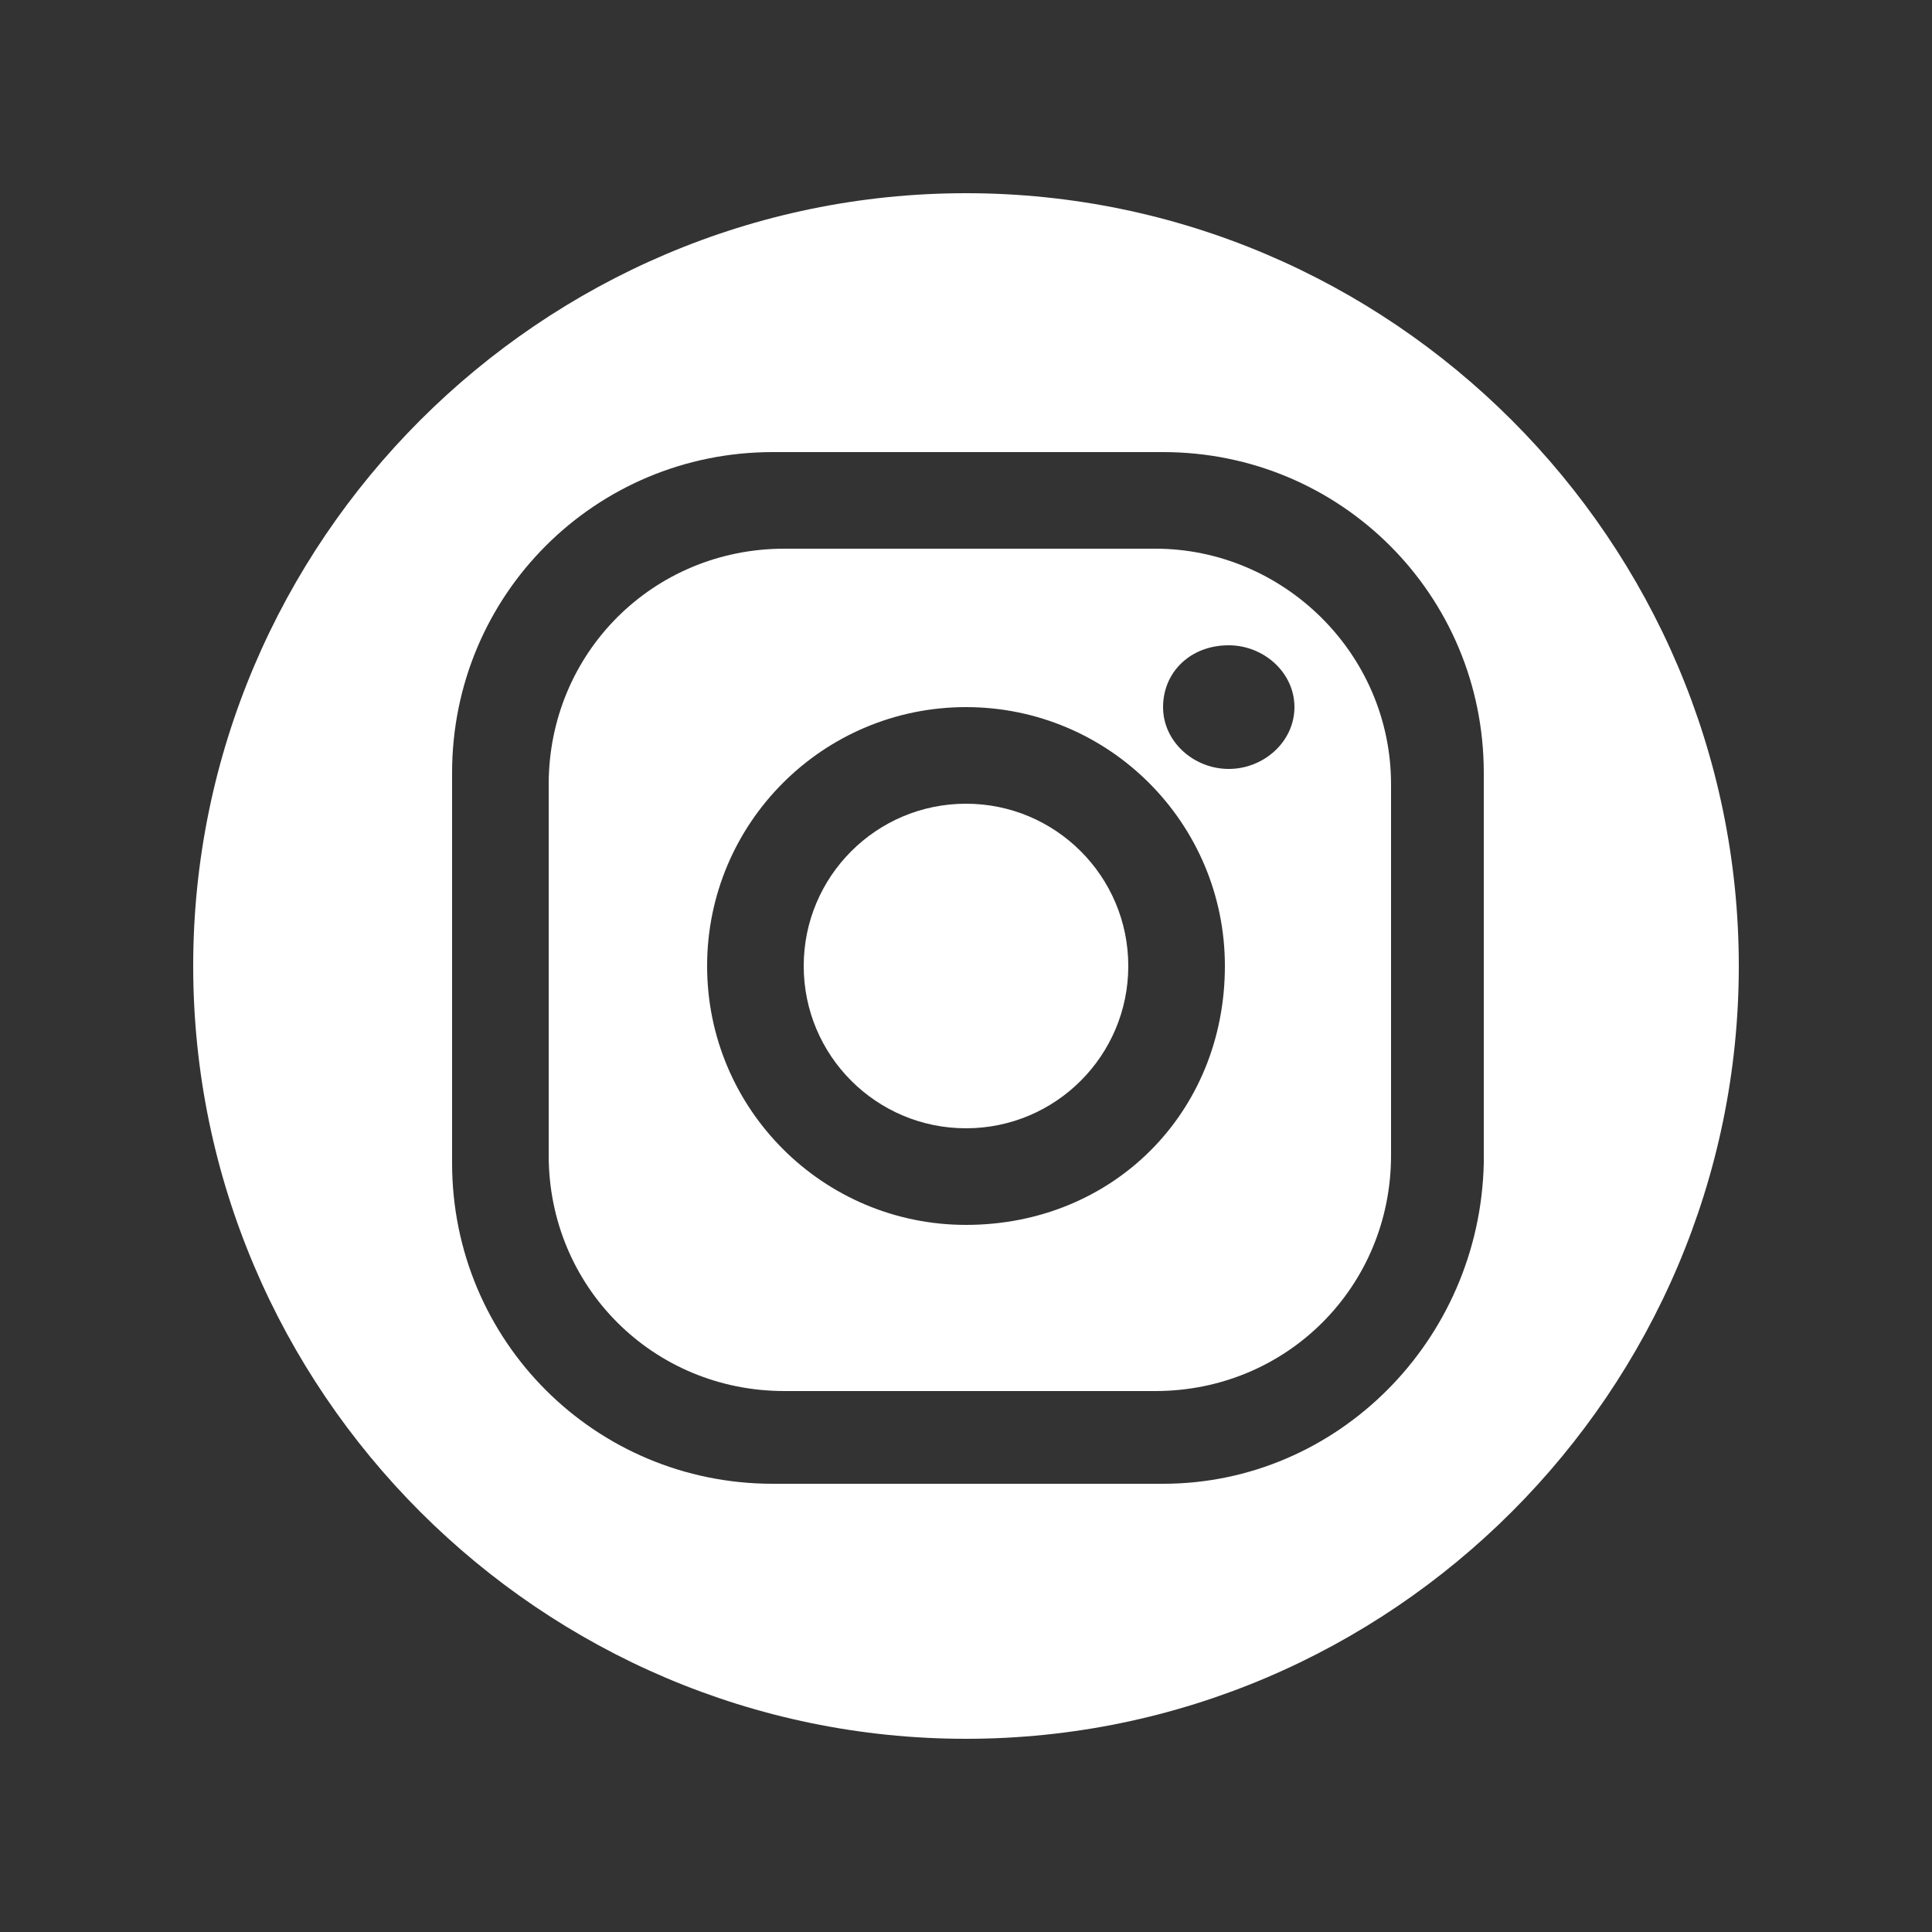 <?xml version="1.0" encoding="utf-8"?>
<!-- Generator: Adobe Illustrator 24.0.1, SVG Export Plug-In . SVG Version: 6.00 Build 0)  -->
<svg version="1.1" id="Layer_1" xmlns="http://www.w3.org/2000/svg" xmlns:xlink="http://www.w3.org/1999/xlink" x="0px" y="0px"
	 viewBox="0 0 50 50" style="enable-background:new 0 0 50 50;" xml:space="preserve">
<rect x="0" y="0" width="50" height="50" fill="#333333" stroke="none"/>
<style type="text/css">
	.st0{fill:#FFFFFF;}
</style>
<path class="st0" d="M29.9,14.2h-9.6c-3.4,0-6.1,2.7-6.1,6.1v9.6c0,3.4,2.7,6.1,6.1,6.1h9.6c3.4,0,6.1-2.7,6.1-6.1v-9.6
	C36,16.9,33.2,14.2,29.9,14.2z M25,31.7c-3.7,0-6.7-3-6.7-6.7s3-6.7,6.7-6.7s6.7,3,6.7,6.7C31.7,28.8,28.8,31.7,25,31.7z M31.8,19.9
	c-0.9,0-1.7-0.7-1.7-1.6c0-0.9,0.7-1.6,1.7-1.6c0.9,0,1.7,0.7,1.7,1.6C33.5,19.2,32.7,19.9,31.8,19.9z"/>
<circle class="st0" cx="25" cy="25" r="4.2"/>
<path class="st0" d="M25,5C14,5,5,14,5,25c0,11,9,20,20,20c11,0,20-9,20-20C45,14,36,5,25,5z M38.4,30.1c-0.1,4.6-3.8,8.3-8.3,8.3
	H20c-4.6,0-8.3-3.7-8.3-8.3V20c0-4.6,3.7-8.3,8.3-8.3h10.1c4.6,0,8.3,3.7,8.3,8.3V30.1z"/>
</svg>
